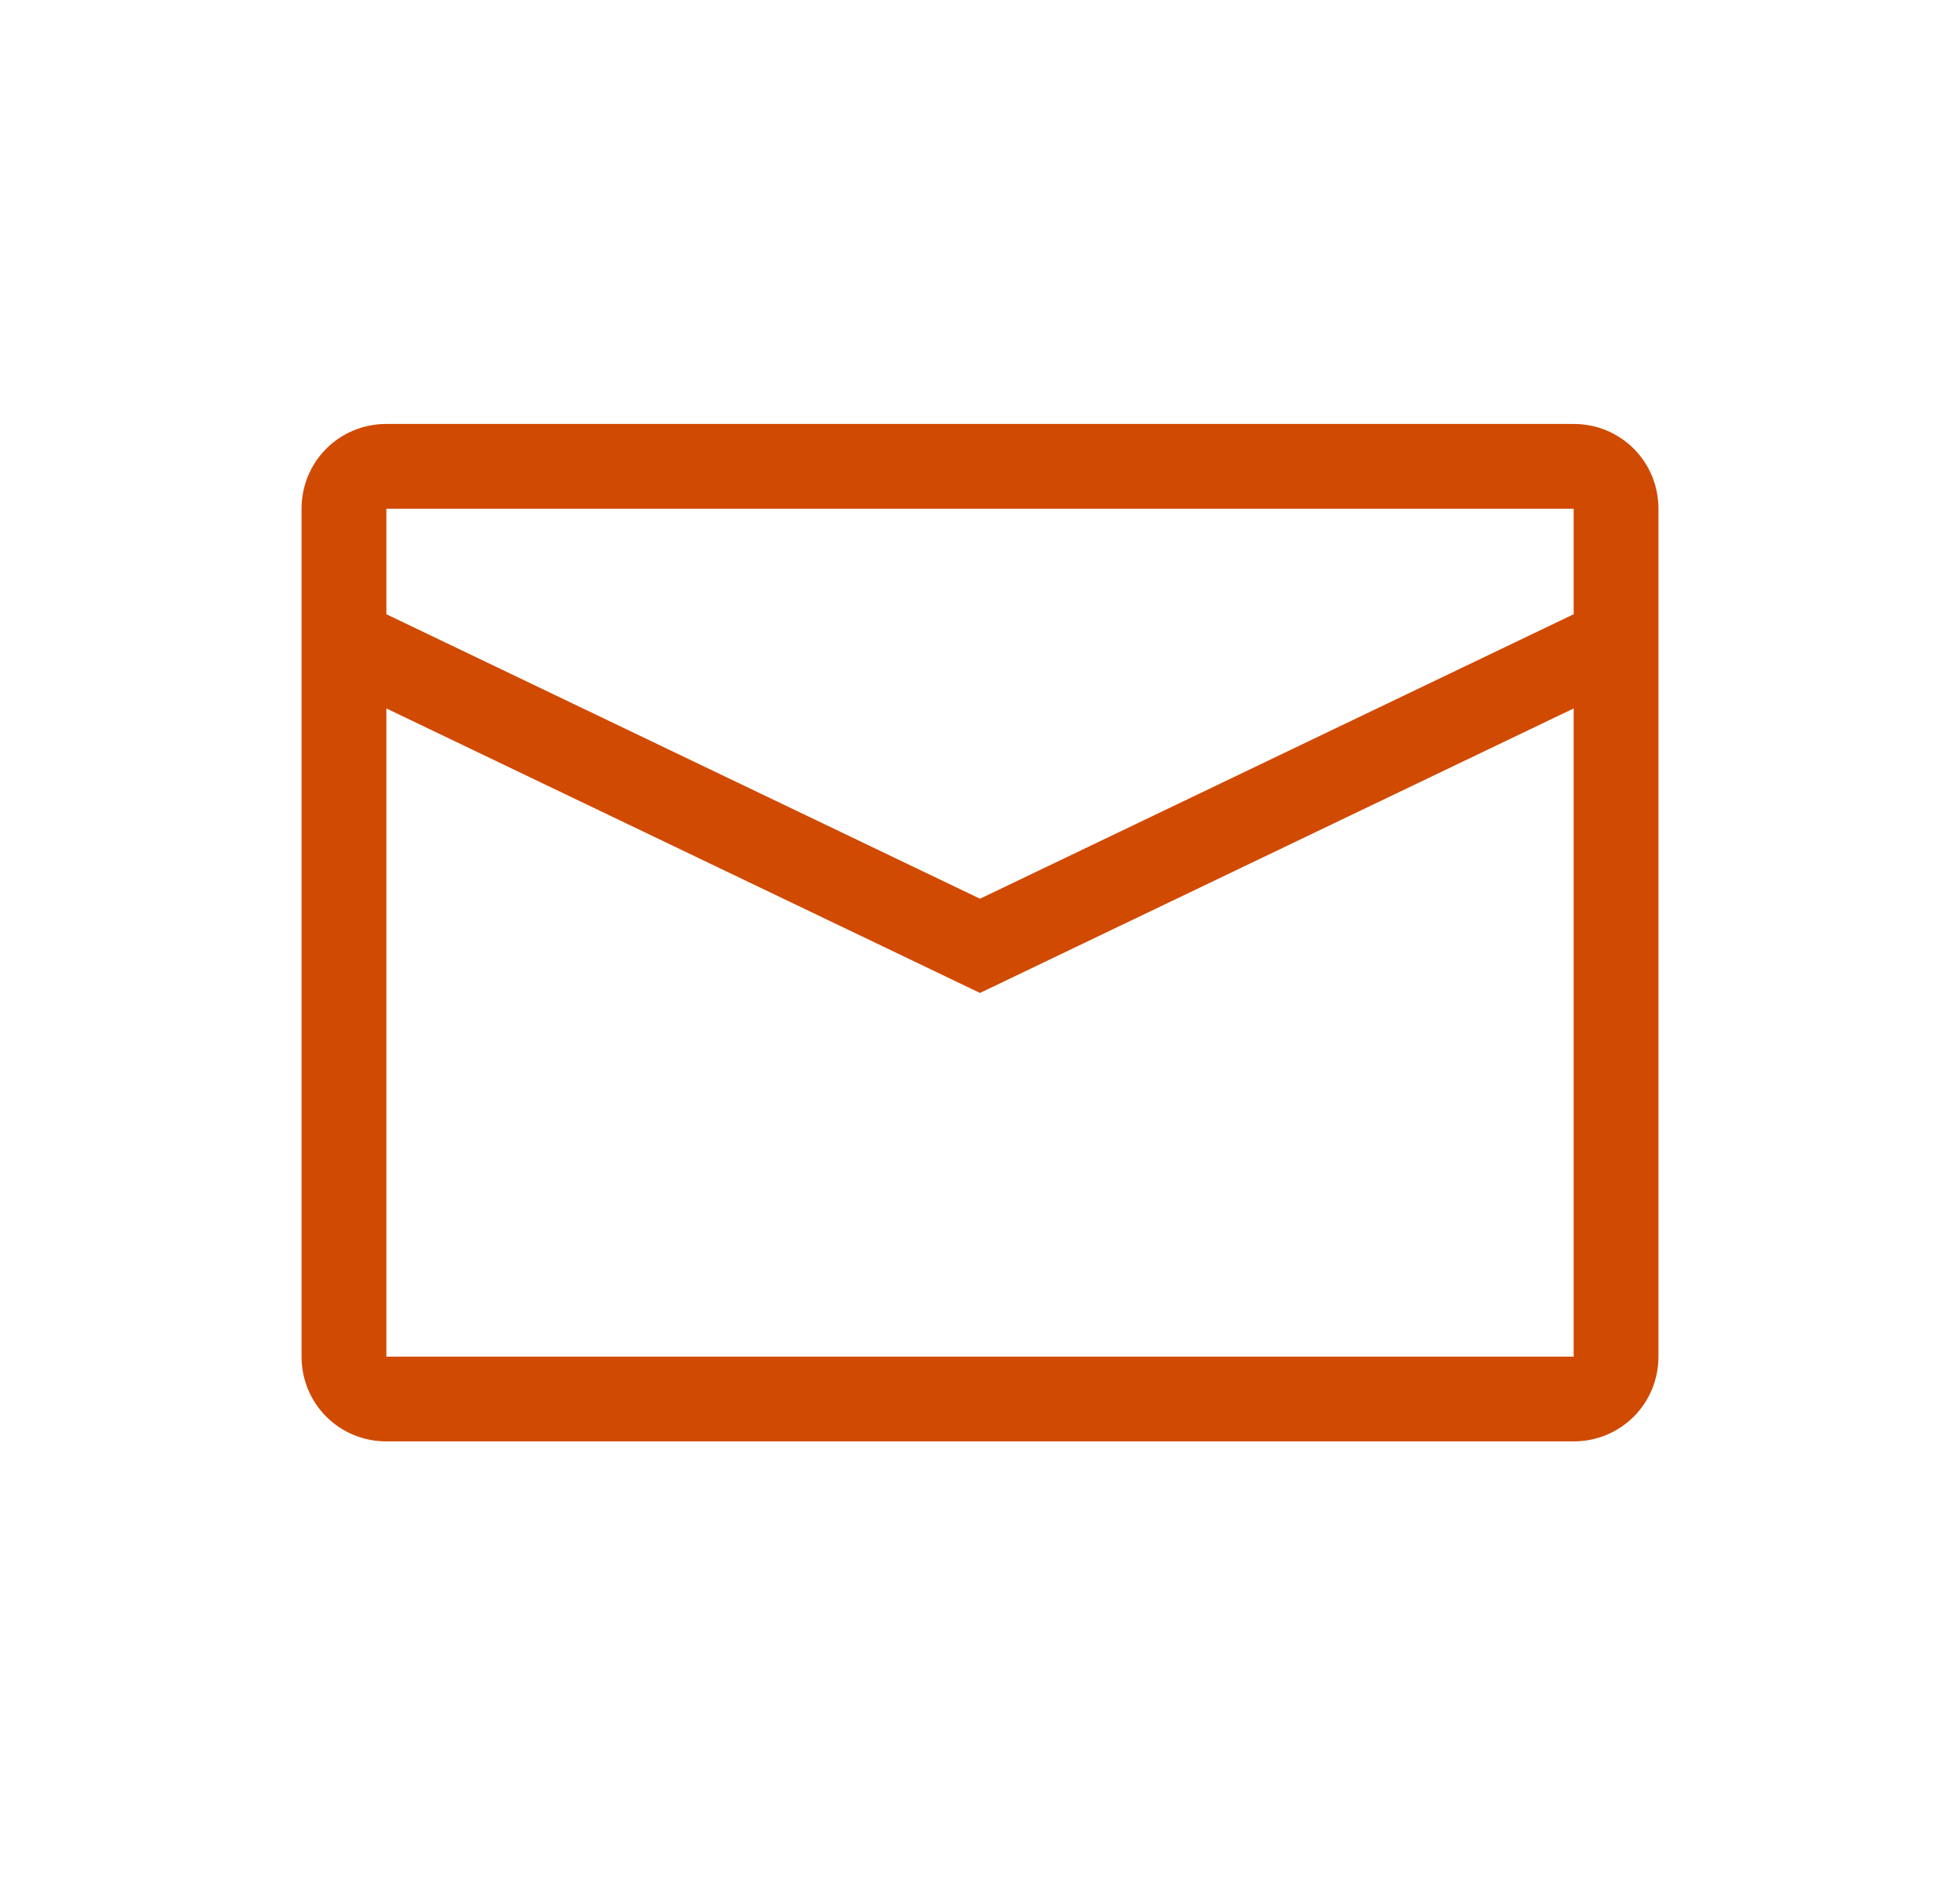 <?xml version="1.0" encoding="UTF-8"?> <svg xmlns="http://www.w3.org/2000/svg" width="48" height="46" viewBox="0 0 48 46" fill="none"><g id="PwC_Funct_Icons_Email_Outline_Orange_RGB"><path id="Outline-v2_7_" d="M38.539 10.385H9.462C8.308 10.385 7.385 11.308 7.385 12.462V33.231C7.385 34.385 8.308 35.308 9.462 35.308H38.539C39.693 35.308 40.615 34.385 40.615 33.231V12.462C40.615 11.308 39.693 10.385 38.539 10.385ZM38.539 33.231H9.462V17.354L24 24.323L38.539 17.354V33.231ZM38.539 15.046L24 22.015L9.462 15.046V12.462H38.539V15.046Z" fill="#D04A02"></path></g></svg> 